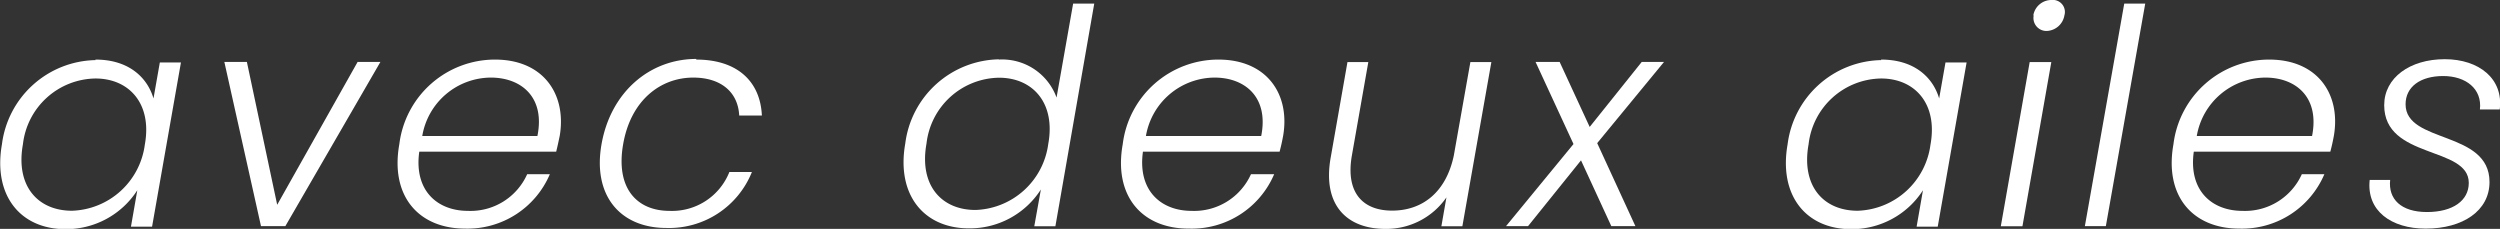 <svg xmlns="http://www.w3.org/2000/svg" viewBox="0 0 193.01 17.67"><rect x="0" y="0" width="193.01" height="17.67" fill="#333333" stroke="none"/><defs><style>.cls-1{fill:#fff;}</style></defs><title>avec_deux_ailes</title><g id="Calque_2" data-name="Calque 2"><g id="Calque_1-2" data-name="Calque 1"><path class="cls-1" d="M384,103.23c2.56,0,4,1.37,4.48,3l.49-2.78h1.63l-2.23,12.68h-1.63l.49-2.81a6.53,6.53,0,0,1-5.55,3c-3.46,0-5.6-2.58-4.9-6.55a7.43,7.43,0,0,1,7.22-6.5m0,1.42a5.72,5.72,0,0,0-5.6,5.08c-.58,3.21,1.14,5.13,3.79,5.13a5.86,5.86,0,0,0,5.62-5.1c.58-3.16-1.21-5.11-3.81-5.11" transform="translate(-376.63 -98.63)"/><polygon class="cls-1" points="19.06 4.78 21.4 15.81 27.61 4.78 29.37 4.78 22.03 17.46 20.15 17.46 17.32 4.78 19.06 4.78"/><path class="cls-1" d="M412.55,116.28c-3.6,0-5.81-2.51-5.09-6.52a7.44,7.44,0,0,1,7.39-6.53c3.71,0,5.52,2.65,5,5.85-.1.49-.17.81-.28,1.26H409c-.42,3,1.39,4.57,3.76,4.57a4.79,4.79,0,0,0,4.57-2.83h1.75a6.91,6.91,0,0,1-6.55,4.2m-3.3-7.15h8.89c.61-3-1.25-4.51-3.6-4.51a5.4,5.4,0,0,0-5.29,4.51" transform="translate(-376.63 -98.63)"/><path class="cls-1" d="M430.38,103.23c3.18,0,4.95,1.69,5.07,4.32H433.7c-.09-1.81-1.41-2.93-3.55-2.93-2.48,0-4.81,1.7-5.41,5.14s1.09,5.15,3.58,5.15a4.76,4.76,0,0,0,4.62-3h1.74a6.89,6.89,0,0,1-6.6,4.32c-3.57,0-5.73-2.51-5-6.52s3.74-6.53,7.31-6.53" transform="translate(-376.63 -98.63)"/><path class="cls-1" d="M453.72,103.23a4.47,4.47,0,0,1,4.48,2.93l1.28-7.25h1.63l-3,17.19h-1.63l.51-2.84a6.52,6.52,0,0,1-5.55,3c-3.48,0-5.62-2.58-4.92-6.55a7.43,7.43,0,0,1,7.24-6.5m0,1.42a5.72,5.72,0,0,0-5.6,5.08c-.58,3.21,1.14,5.13,3.78,5.13a5.86,5.86,0,0,0,5.62-5.1c.58-3.16-1.2-5.11-3.8-5.11" transform="translate(-376.63 -98.63)"/><path class="cls-1" d="M468.4,116.28c-3.6,0-5.81-2.51-5.09-6.52a7.44,7.44,0,0,1,7.39-6.53c3.72,0,5.53,2.65,5,5.85-.09.49-.16.81-.28,1.26H464.87c-.42,3,1.39,4.57,3.76,4.57a4.81,4.81,0,0,0,4.58-2.83H475a6.91,6.91,0,0,1-6.55,4.2m-3.3-7.15H474c.6-3-1.26-4.51-3.6-4.51a5.41,5.41,0,0,0-5.3,4.51" transform="translate(-376.63 -98.63)"/><path class="cls-1" d="M489.53,116.1h-1.62l.39-2.23a5.63,5.63,0,0,1-4.73,2.43c-2.88,0-4.86-1.76-4.21-5.48l1.3-7.4h1.61L481,110.64c-.49,2.81.79,4.25,3.11,4.25s4.16-1.4,4.76-4.25l1.28-7.22h1.62Z" transform="translate(-376.63 -98.63)"/><polygon class="cls-1" points="122.06 12.38 117.97 17.46 116.27 17.46 121.48 11.12 118.55 4.78 120.41 4.78 122.73 9.8 126.75 4.78 128.47 4.78 123.31 11.05 126.26 17.46 124.4 17.46 122.06 12.38"/><path class="cls-1" d="M521.86,103.23c2.56,0,4,1.37,4.48,3l.49-2.78h1.63l-2.23,12.68H524.6l.49-2.81a6.53,6.53,0,0,1-5.55,3c-3.46,0-5.6-2.58-4.9-6.55a7.43,7.43,0,0,1,7.22-6.5m0,1.42a5.72,5.72,0,0,0-5.6,5.08c-.58,3.21,1.14,5.13,3.79,5.13a5.86,5.86,0,0,0,5.62-5.1c.58-3.16-1.21-5.11-3.81-5.11" transform="translate(-376.63 -98.63)"/><path class="cls-1" d="M533.33,103.42H535l-2.23,12.68H531.1Zm.28-3.6a1.42,1.42,0,0,1,1.4-1.19.93.93,0,0,1,1,1.19,1.44,1.44,0,0,1-1.37,1.2,1,1,0,0,1-1-1.2" transform="translate(-376.63 -98.63)"/><polygon class="cls-1" points="164 0.28 165.62 0.28 162.58 17.46 160.96 17.46 164 0.28"/><path class="cls-1" d="M549.52,116.28c-3.6,0-5.81-2.51-5.09-6.52a7.44,7.44,0,0,1,7.39-6.53c3.72,0,5.53,2.65,5,5.85-.09.49-.16.81-.28,1.26H546c-.42,3,1.39,4.57,3.76,4.57a4.81,4.81,0,0,0,4.58-2.83h1.74a6.91,6.91,0,0,1-6.55,4.2m-3.3-7.15h8.9c.6-3-1.26-4.51-3.6-4.51a5.41,5.41,0,0,0-5.3,4.51" transform="translate(-376.63 -98.63)"/><path class="cls-1" d="M563.9,116.28c-2.65,0-4.58-1.37-4.32-3.76h1.58C561,114,562,115,564,115s3.23-.88,3.23-2.25c0-2.86-6.53-1.81-6.53-6,0-2.13,2-3.55,4.67-3.55s4.55,1.53,4.25,3.88h-1.53c.18-1.58-1.07-2.58-2.84-2.58s-2.9.84-2.9,2.18c0,3.05,6.48,2,6.48,6,0,2.23-2.07,3.6-4.92,3.6" transform="translate(-376.63 -98.63)"/></g></g></svg>